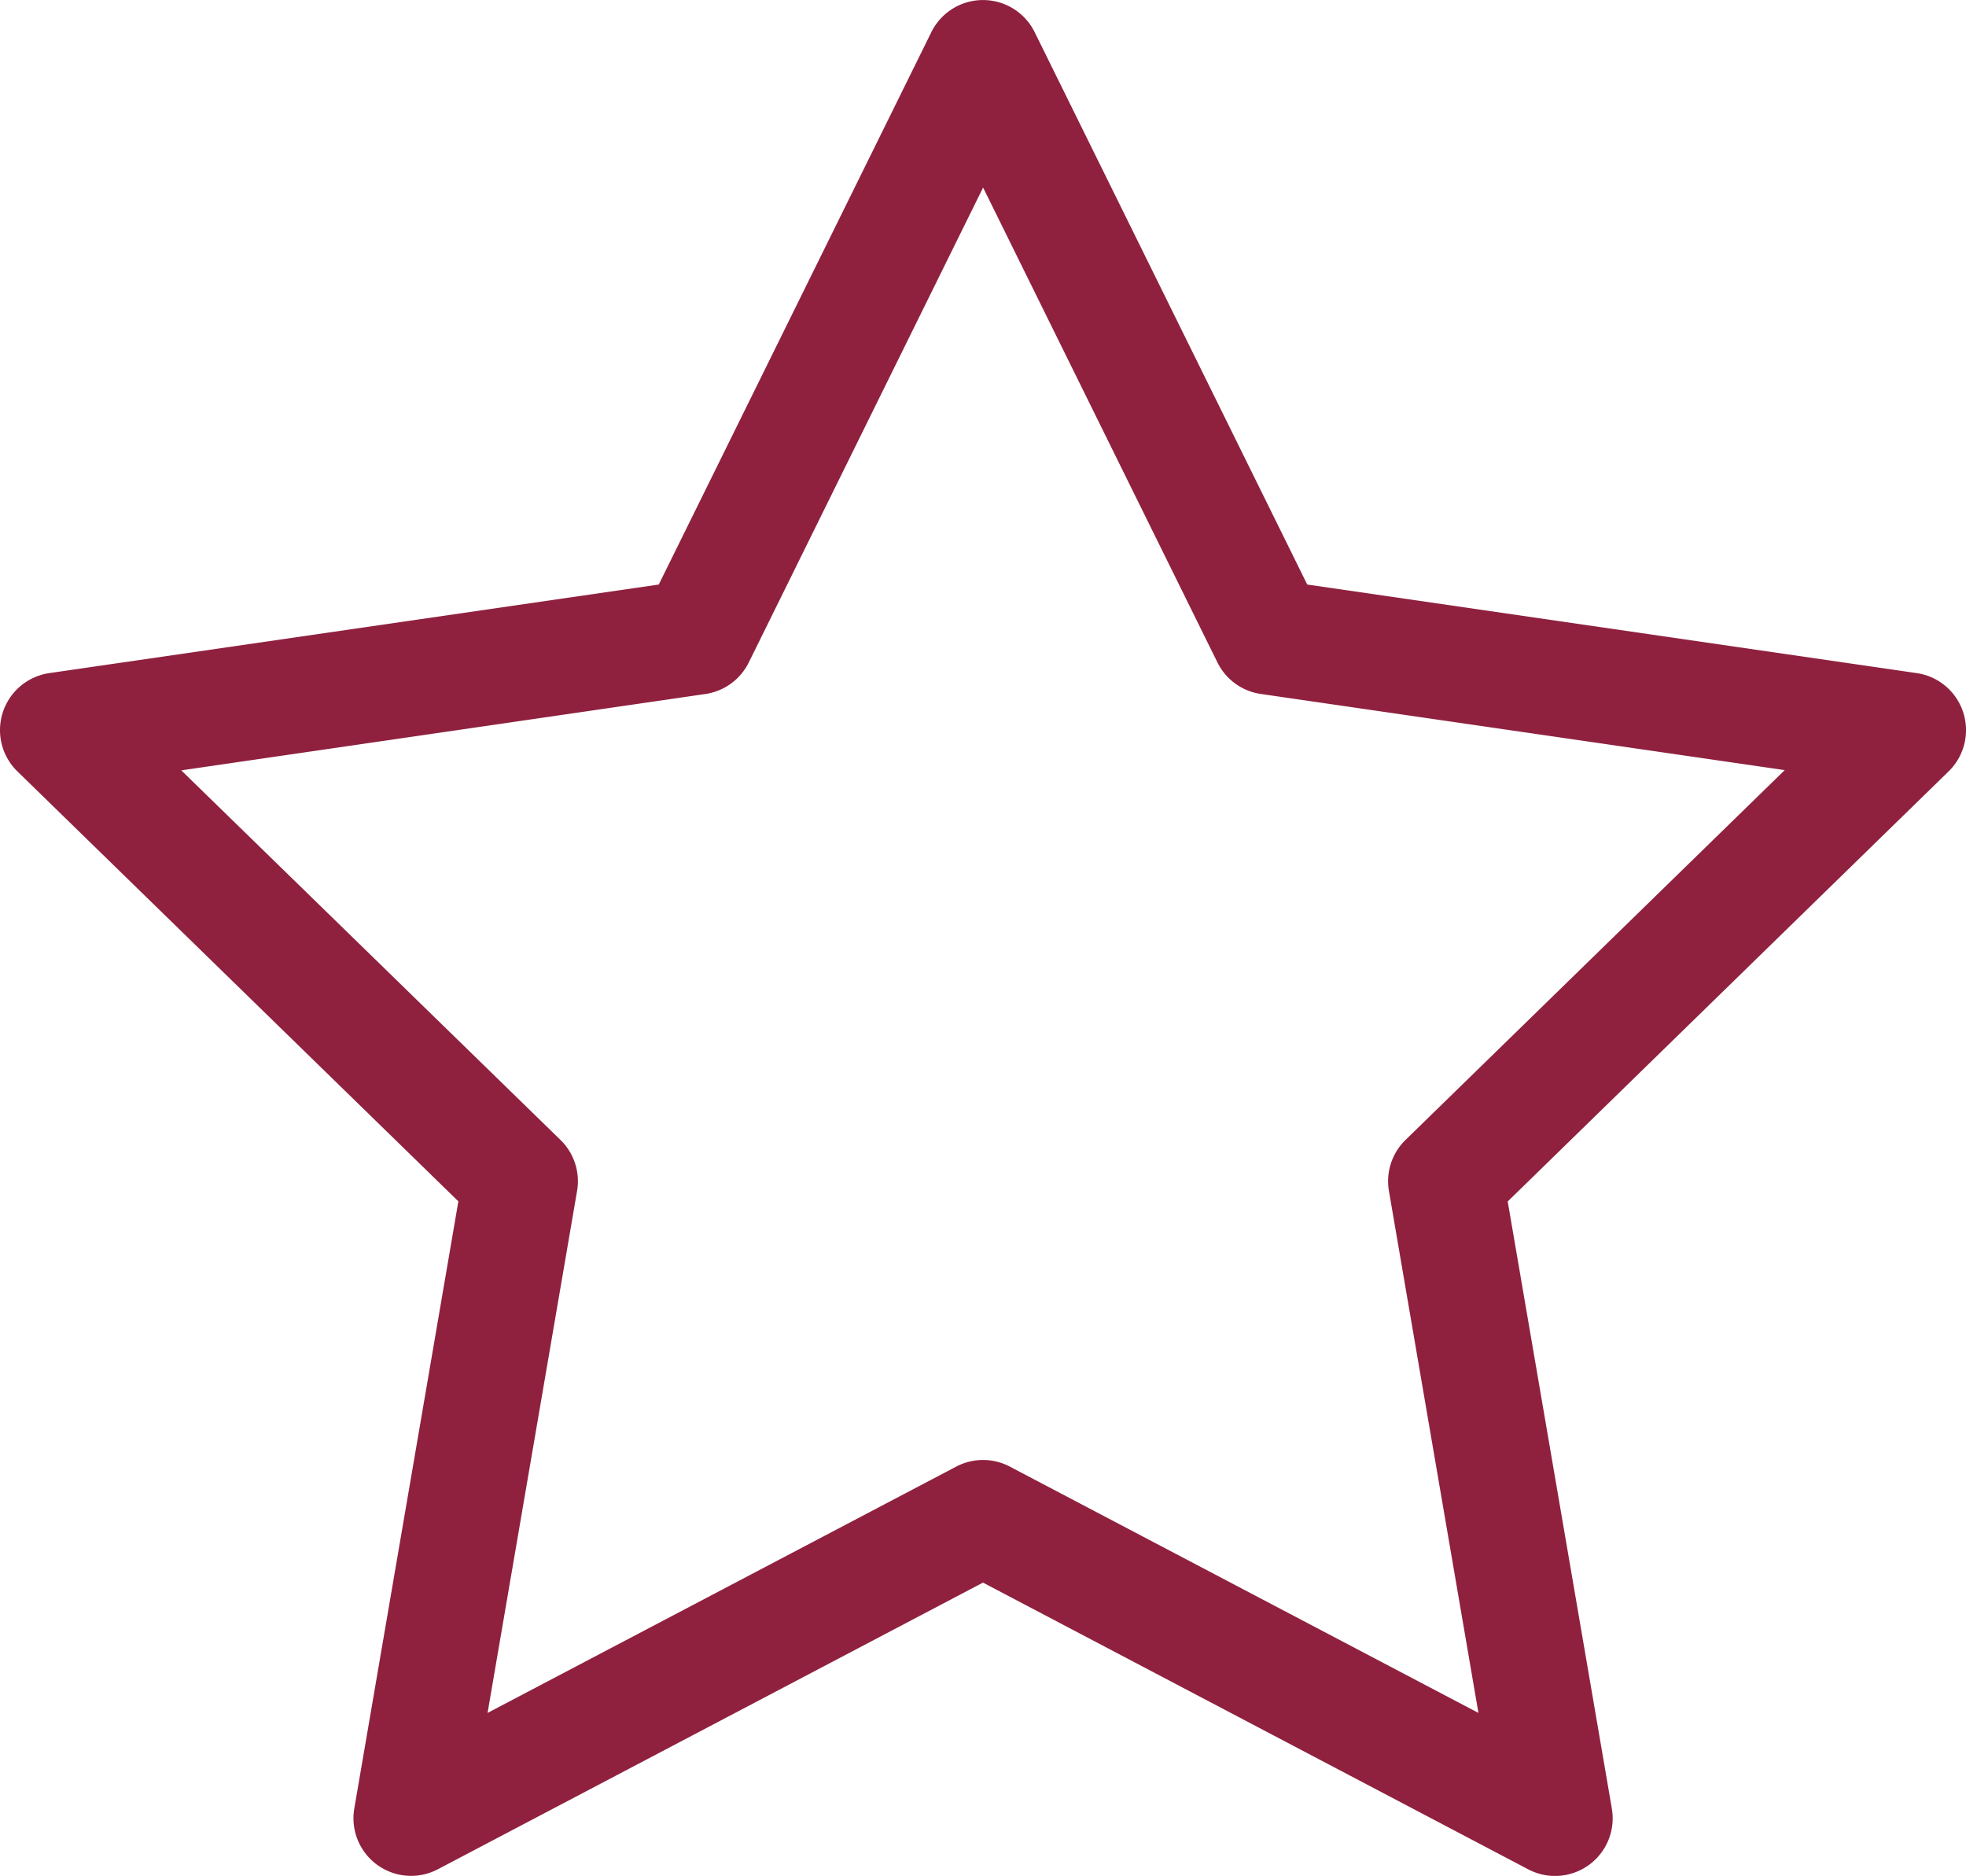<svg xmlns="http://www.w3.org/2000/svg" width="49.887" height="47.589" viewBox="0 0 49.887 47.589">
  <g id="Group_274" data-name="Group 274" transform="translate(0 -11.794)">
    <g id="Group_273" data-name="Group 273" transform="translate(0 11.794)">
      <path id="Path_174" data-name="Path 174" d="M49.816,29.865a1.461,1.461,0,0,0-1.18-.995L33.171,26.623,26.254,12.609a1.462,1.462,0,0,0-2.621,0L16.716,26.623,1.251,28.87a1.462,1.462,0,0,0-.81,2.493l11.19,10.908L8.99,57.674a1.462,1.462,0,0,0,2.121,1.541l13.832-7.272,13.832,7.272A1.462,1.462,0,0,0,40.9,57.674l-2.642-15.4L49.446,31.363A1.461,1.461,0,0,0,49.816,29.865ZM35.664,40.714a1.461,1.461,0,0,0-.42,1.294l2.271,13.241L25.624,49a1.462,1.462,0,0,0-1.36,0L12.372,55.249l2.271-13.241a1.462,1.462,0,0,0-.42-1.294L4.6,31.337,17.9,29.4a1.462,1.462,0,0,0,1.1-.8l5.946-12.048,5.946,12.047a1.462,1.462,0,0,0,1.1.8l13.295,1.932Z" transform="translate(0 -11.794)" fill="#8f213f"/>
    </g>
  </g>
</svg>
